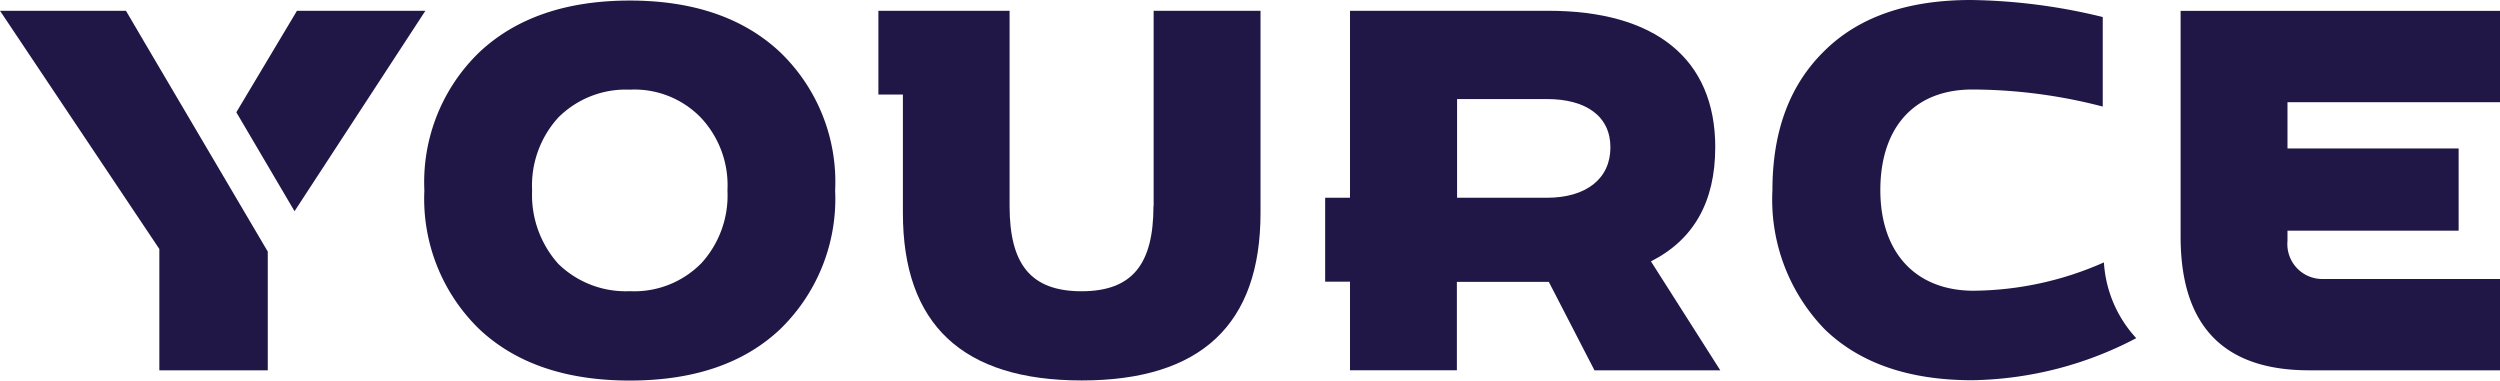 <?xml version="1.0" encoding="UTF-8"?> <svg xmlns="http://www.w3.org/2000/svg" xmlns:xlink="http://www.w3.org/1999/xlink" width="164.235" height="25" viewBox="0 0 164.235 25"><defs><clipPath id="clip-path"><rect id="Rectangle_19333" data-name="Rectangle 19333" width="164.235" height="25" fill="none"></rect></clipPath></defs><g id="Group_94876" data-name="Group 94876" clip-path="url(#clip-path)"><path id="Path_112974" data-name="Path 112974" d="M125.49,15.46c0,5.833,2.8,8.779,8.436,8.779h12.546v-6H134.737a2.294,2.294,0,0,1-2.226-2.5v-.674h11.244v-5.4H132.511V6.625h13.961v-6H125.49Z" transform="translate(17.763 0.088)" fill="#201747"></path><path id="Path_112975" data-name="Path 112975" d="M115.231,19.1c-3.881,0-6.142-2.568-6.142-6.61s2.158-6.61,6.039-6.61A34.338,34.338,0,0,1,123.7,7V1.119A38.183,38.183,0,0,0,115.025,0c-4.155,0-7.386,1.119-9.646,3.379C103.119,5.605,102,8.642,102,12.489a12.232,12.232,0,0,0,3.436,9.144c2.295,2.226,5.537,3.345,9.68,3.345A23.879,23.879,0,0,0,125.9,22.215a8.054,8.054,0,0,1-2.123-4.977,21.507,21.507,0,0,1-8.55,1.861" transform="translate(14.438 0)" fill="#201747"></path><path id="Path_112976" data-name="Path 112976" d="M101.888,9.593c0-5.833-3.95-8.973-10.97-8.973H77.892V12.9H76.26v5.514h1.632v5.822h7.021V18.428h6.039l3,5.811h8.265l-4.555-7.158c2.808-1.416,4.224-3.916,4.224-7.489M90.826,12.9h-5.9V6.419h5.9C93.418,6.419,95,7.561,95,9.593c0,2.055-1.587,3.311-4.178,3.311" transform="translate(10.795 0.088)" fill="#201747"></path><path id="Path_112977" data-name="Path 112977" d="M68.621,13.44c0,3.779-1.347,5.605-4.726,5.605s-4.726-1.826-4.726-5.605V.62H50.55v5.5h1.61v7.785c0,7.317,3.916,11,11.747,11s11.747-3.676,11.747-11V.62H68.632V13.44Z" transform="translate(7.155 0.088)" fill="#201747"></path><path id="Path_112978" data-name="Path 112978" d="M47.8,3.432c-2.4-2.26-5.708-3.4-9.886-3.4s-7.489,1.142-9.886,3.4a11.856,11.856,0,0,0-3.607,9.075,11.932,11.932,0,0,0,3.607,9.11c2.4,2.26,5.708,3.379,9.886,3.379S45.4,23.888,47.8,21.617a11.932,11.932,0,0,0,3.607-9.11A11.815,11.815,0,0,0,47.8,3.432m-5.228,13.9a6.165,6.165,0,0,1-4.658,1.792,6.333,6.333,0,0,1-4.692-1.792A6.774,6.774,0,0,1,31.5,12.507a6.622,6.622,0,0,1,1.724-4.795,6.268,6.268,0,0,1,4.692-1.826,6.079,6.079,0,0,1,4.658,1.826,6.483,6.483,0,0,1,1.758,4.795,6.6,6.6,0,0,1-1.758,4.829" transform="translate(3.457 0.004)" fill="#201747"></path><path id="Path_112979" data-name="Path 112979" d="M17.584.62,13.6,7.287l3.824,6.5L26.02.62Z" transform="translate(1.925 0.088)" fill="#201747"></path><path id="Path_112980" data-name="Path 112980" d="M8.276.62H0L10.468,16.271v7.968h7.123v-7.8L9.5,2.709Z" transform="translate(0 0.088)" fill="#201747"></path></g></svg> 